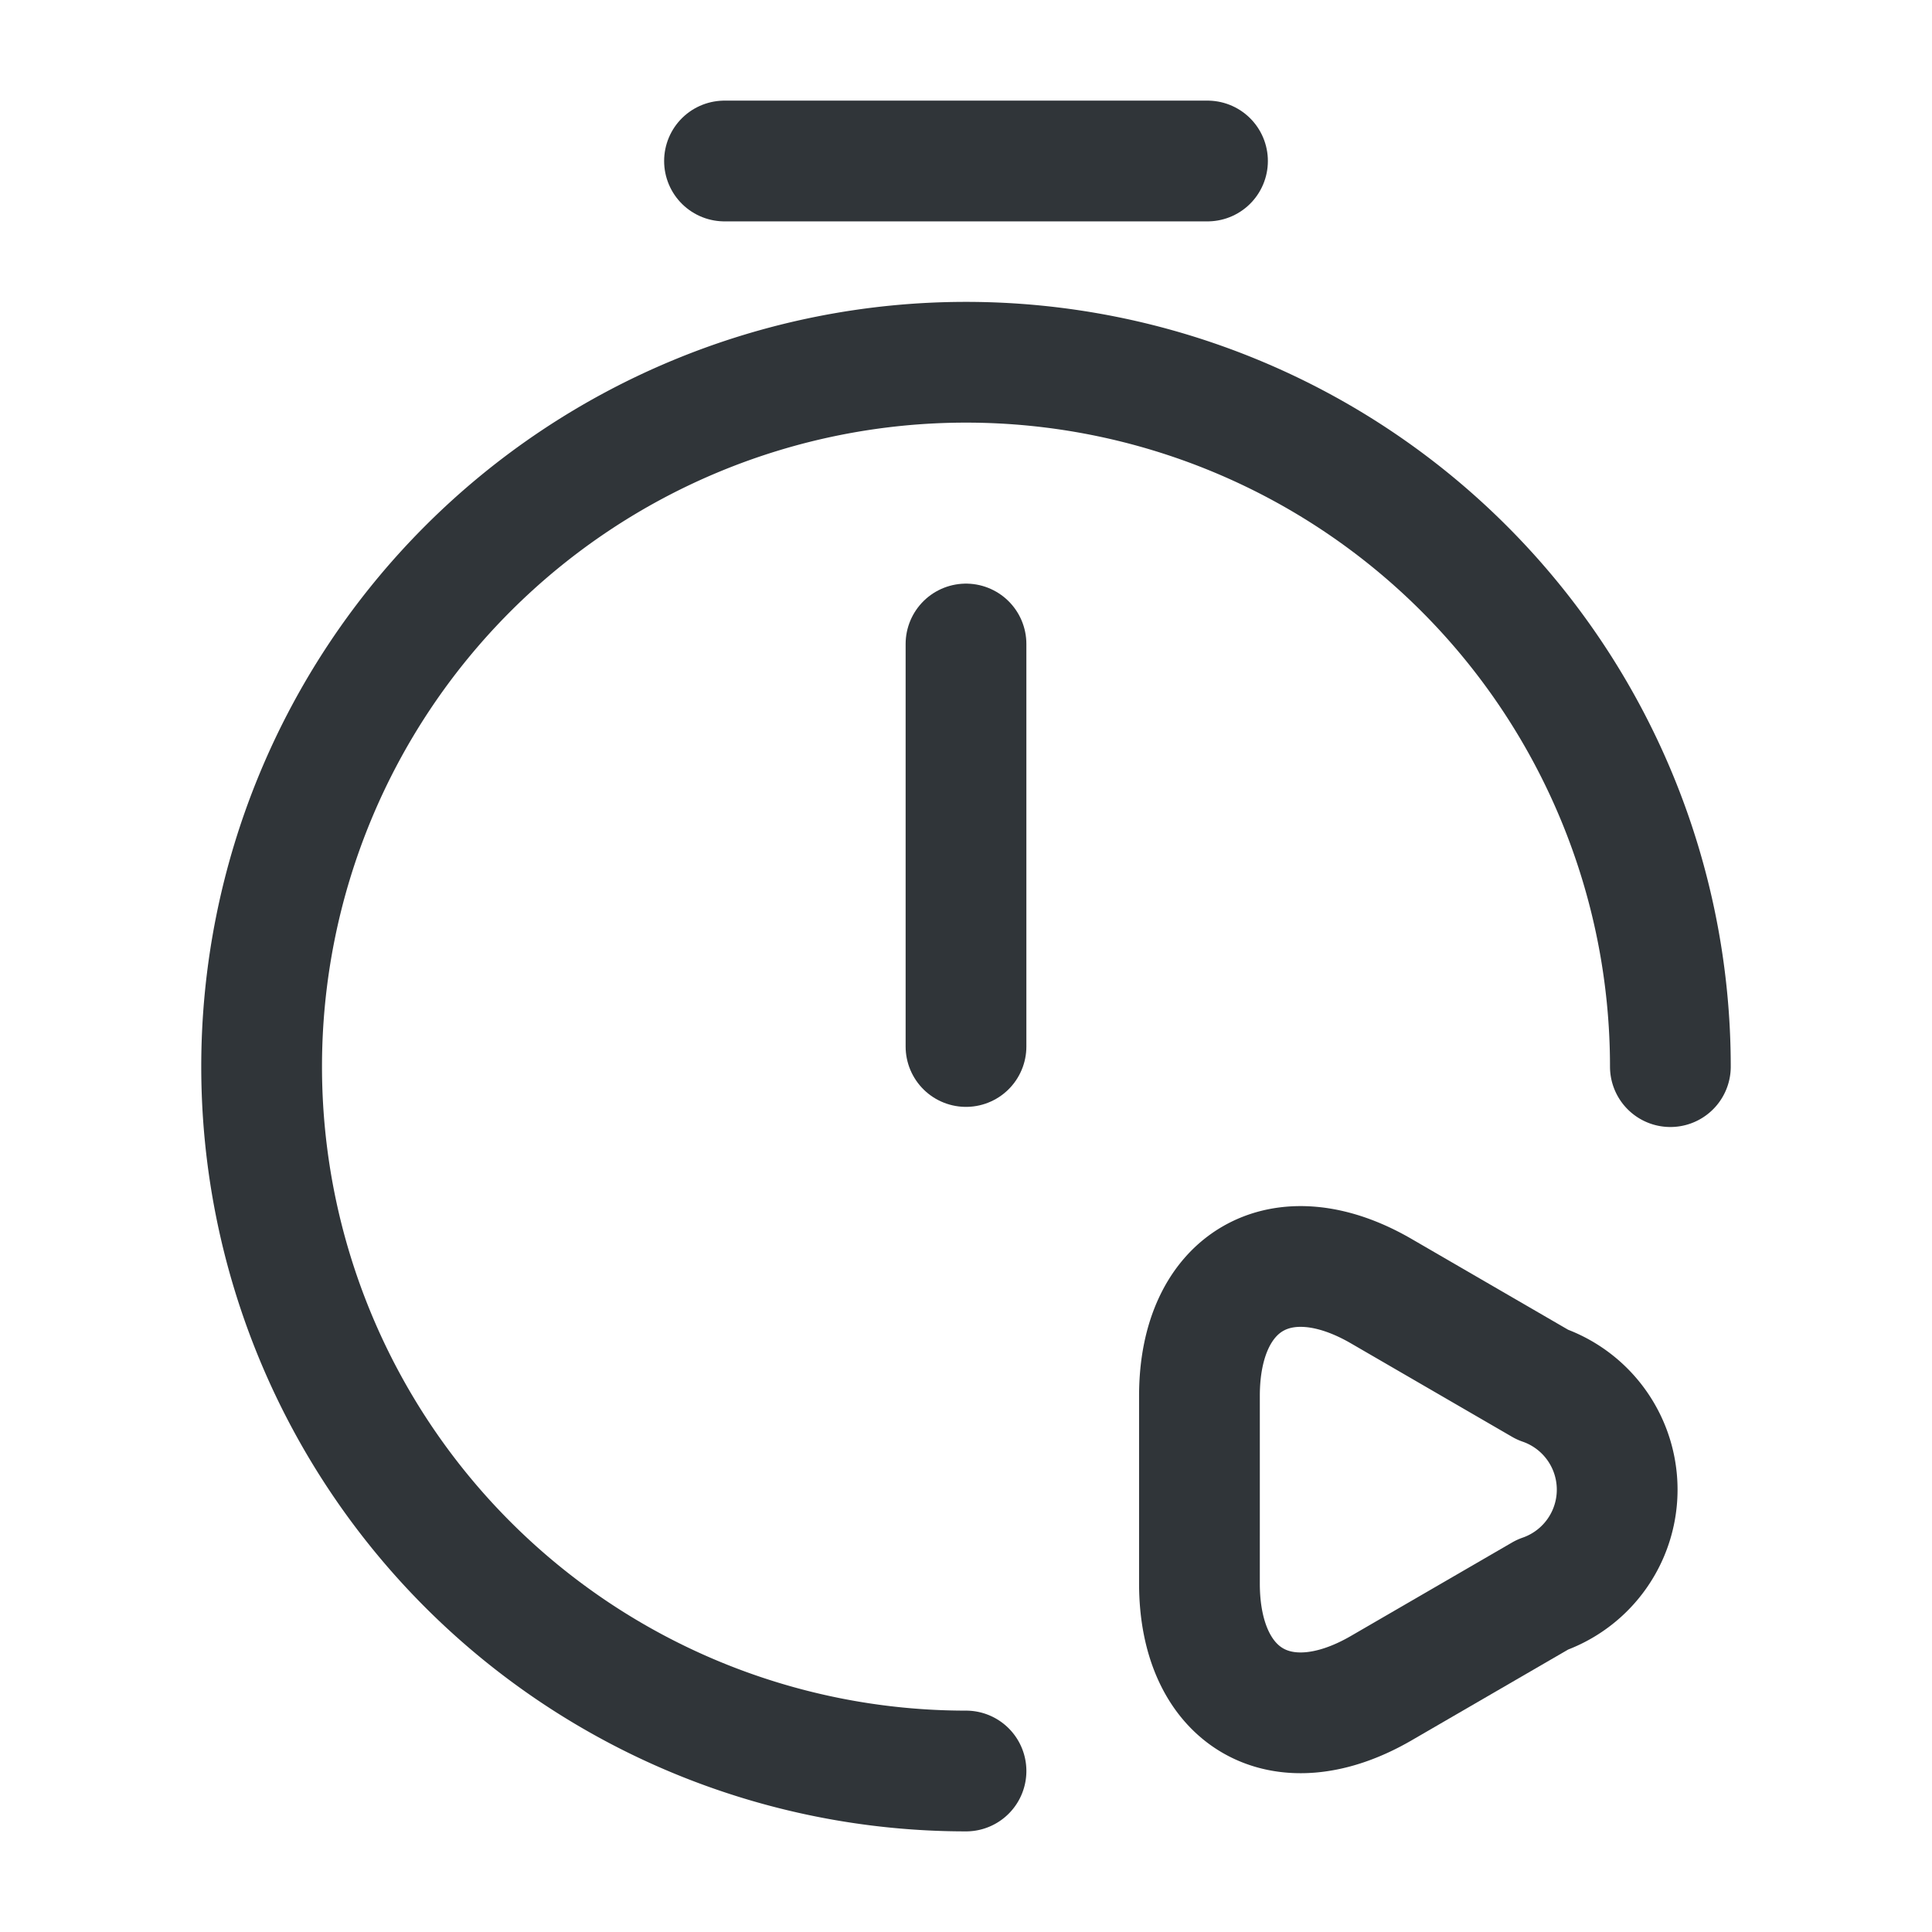 <svg xmlns="http://www.w3.org/2000/svg" width="24" height="24" viewBox="0 0 24 24">
  <g id="clock" transform="translate(-364 -188)">
    <path id="Vector" d="M0,0V5" transform="translate(376 196)" fill="none" stroke="#303539" stroke-linecap="round" stroke-linejoin="round" stroke-width="1.5"/>
    <path id="Vector-2" data-name="Vector" d="M8.75,17.5A8.75,8.75,0,1,1,17.5,8.75" transform="translate(367.25 192.5)" fill="none" stroke="#303539" stroke-linecap="round" stroke-linejoin="round" stroke-width="1.5"/>
    <path id="Vector-3" data-name="Vector" d="M0,0H6" transform="translate(373 190)" fill="none" stroke="#303539" stroke-linecap="round" stroke-linejoin="round" stroke-width="1.5"/>
    <path id="Vector-4" data-name="Vector" d="M0,2.767V1.607C0,.177,1.02-.413,2.26.307l1,.58,1,.58a1.381,1.381,0,0,1,0,2.61l-1,.58-1,.58c-1.24.72-2.26.13-2.26-1.3Z" transform="translate(378.9 203.733)" fill="none" stroke="#303539" stroke-linecap="round" stroke-linejoin="round" stroke-width="1.5"/>
    <path id="Vector-5" data-name="Vector" d="M0,0H24V24H0Z" transform="translate(364 188)" fill="none" opacity="0"/>
  </g>
</svg>
